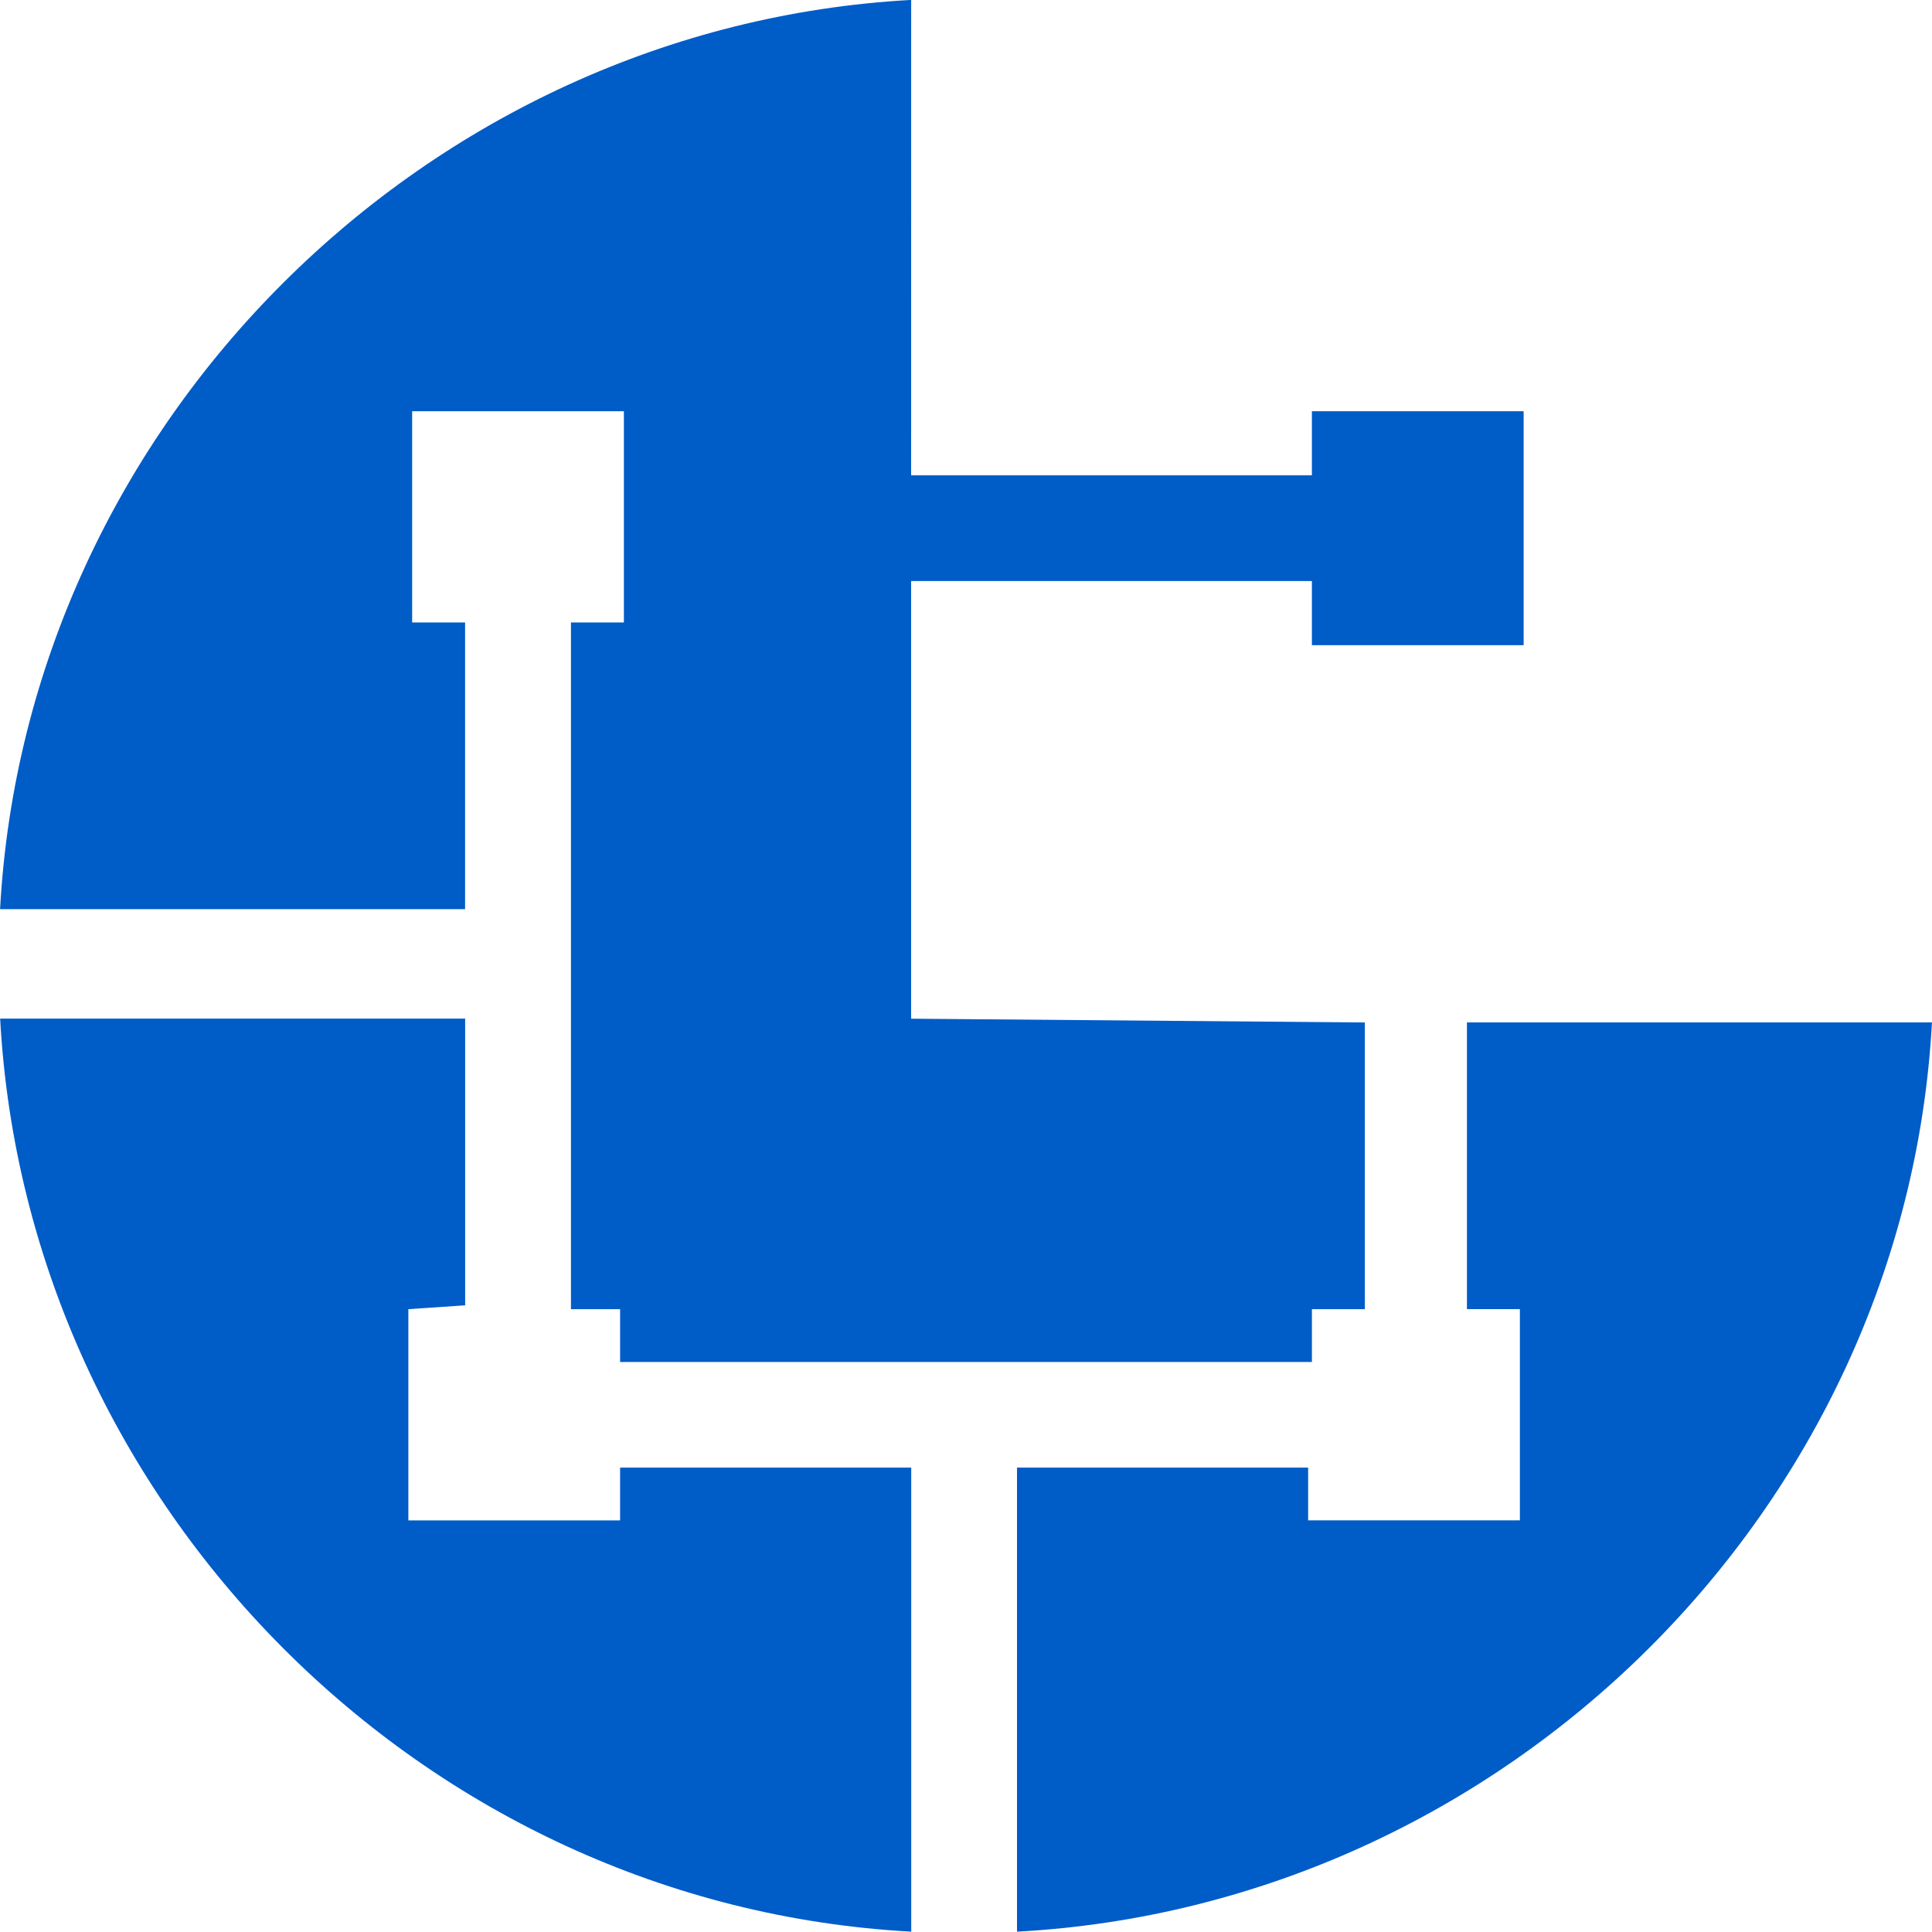 <svg xmlns="http://www.w3.org/2000/svg" width="2500.2" height="2499.8" viewBox="0 0 2000 1999.77"><g fill="#005cc7"><path d="m422.7 1355.3v218.7h219.2v-54.68h301.4v480.4c-504.9-27.3-915.8-441.3-943.2-945.2h481.4v296.8"/><path d="m1354.2 1519.3v54.65h219.2v-218.7h-54.8v-296.8h481.4c-27.4 503.9-442.3 914-947.2 941.3v-480.4"/><path d="m943.2 492.1h414.9v-66.4h219.2v242.2h-219.2v-66.4h-414.9v453.1l469.7 3.91v296.8h-54.79v54.69h-716.2v-54.68h-50.87v-710.9h54.8v-218.7h-219.2v218.7h54.8v296.8h-481.4c27.4-503.8 442.3-913.9 943.2-941.3"/></g></svg>